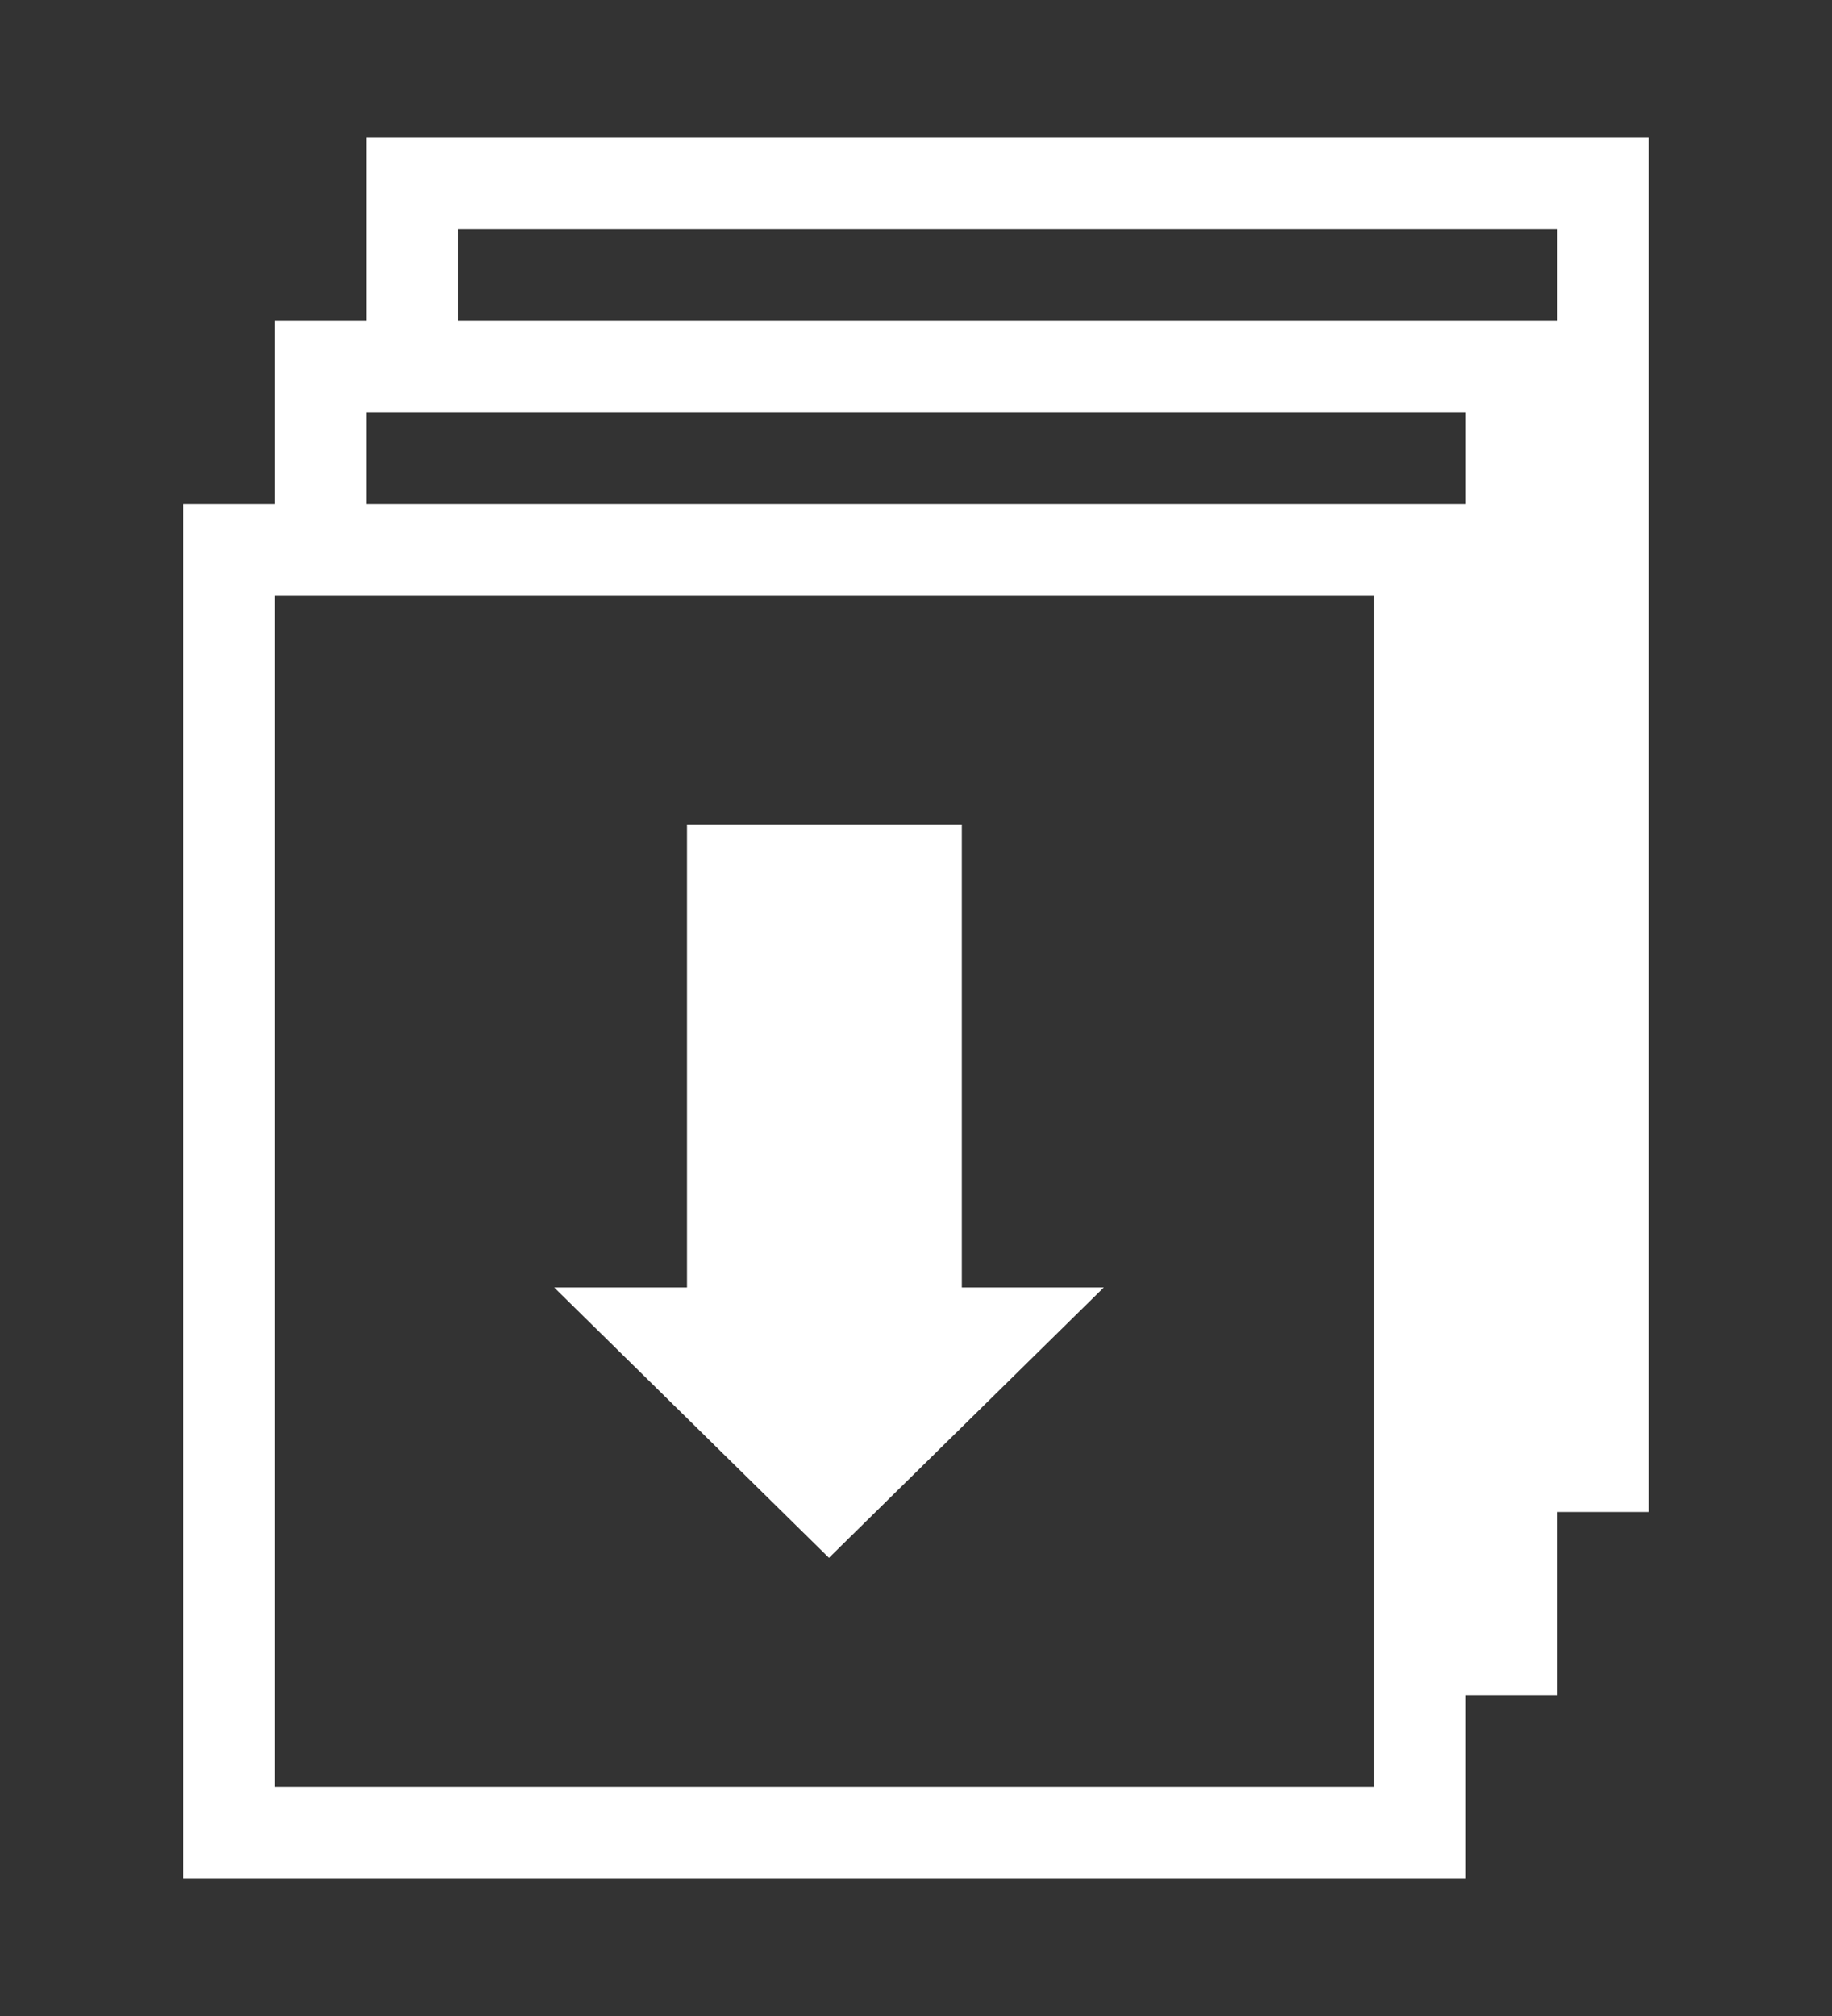 <svg id="Layer_1" xmlns="http://www.w3.org/2000/svg" viewBox="0 0 40 44"><rect x="0" y="0" width="40" height="44" fill="#333333" stroke="none"/><style>.st0{fill:#fff}</style><path class="st0" d="M34 3H8v4H6v4H4v30h28v-4h2v-4h2V3h-2zm-4 28v8H6V13h24v18zm2-20H8V9h24v2zm2-4.2V7H10V5h24v1.8z"/><path class="st0" d="M21 28.1V18h-6v10.1h-2.9l6 5.9 6-5.9z"/></svg>